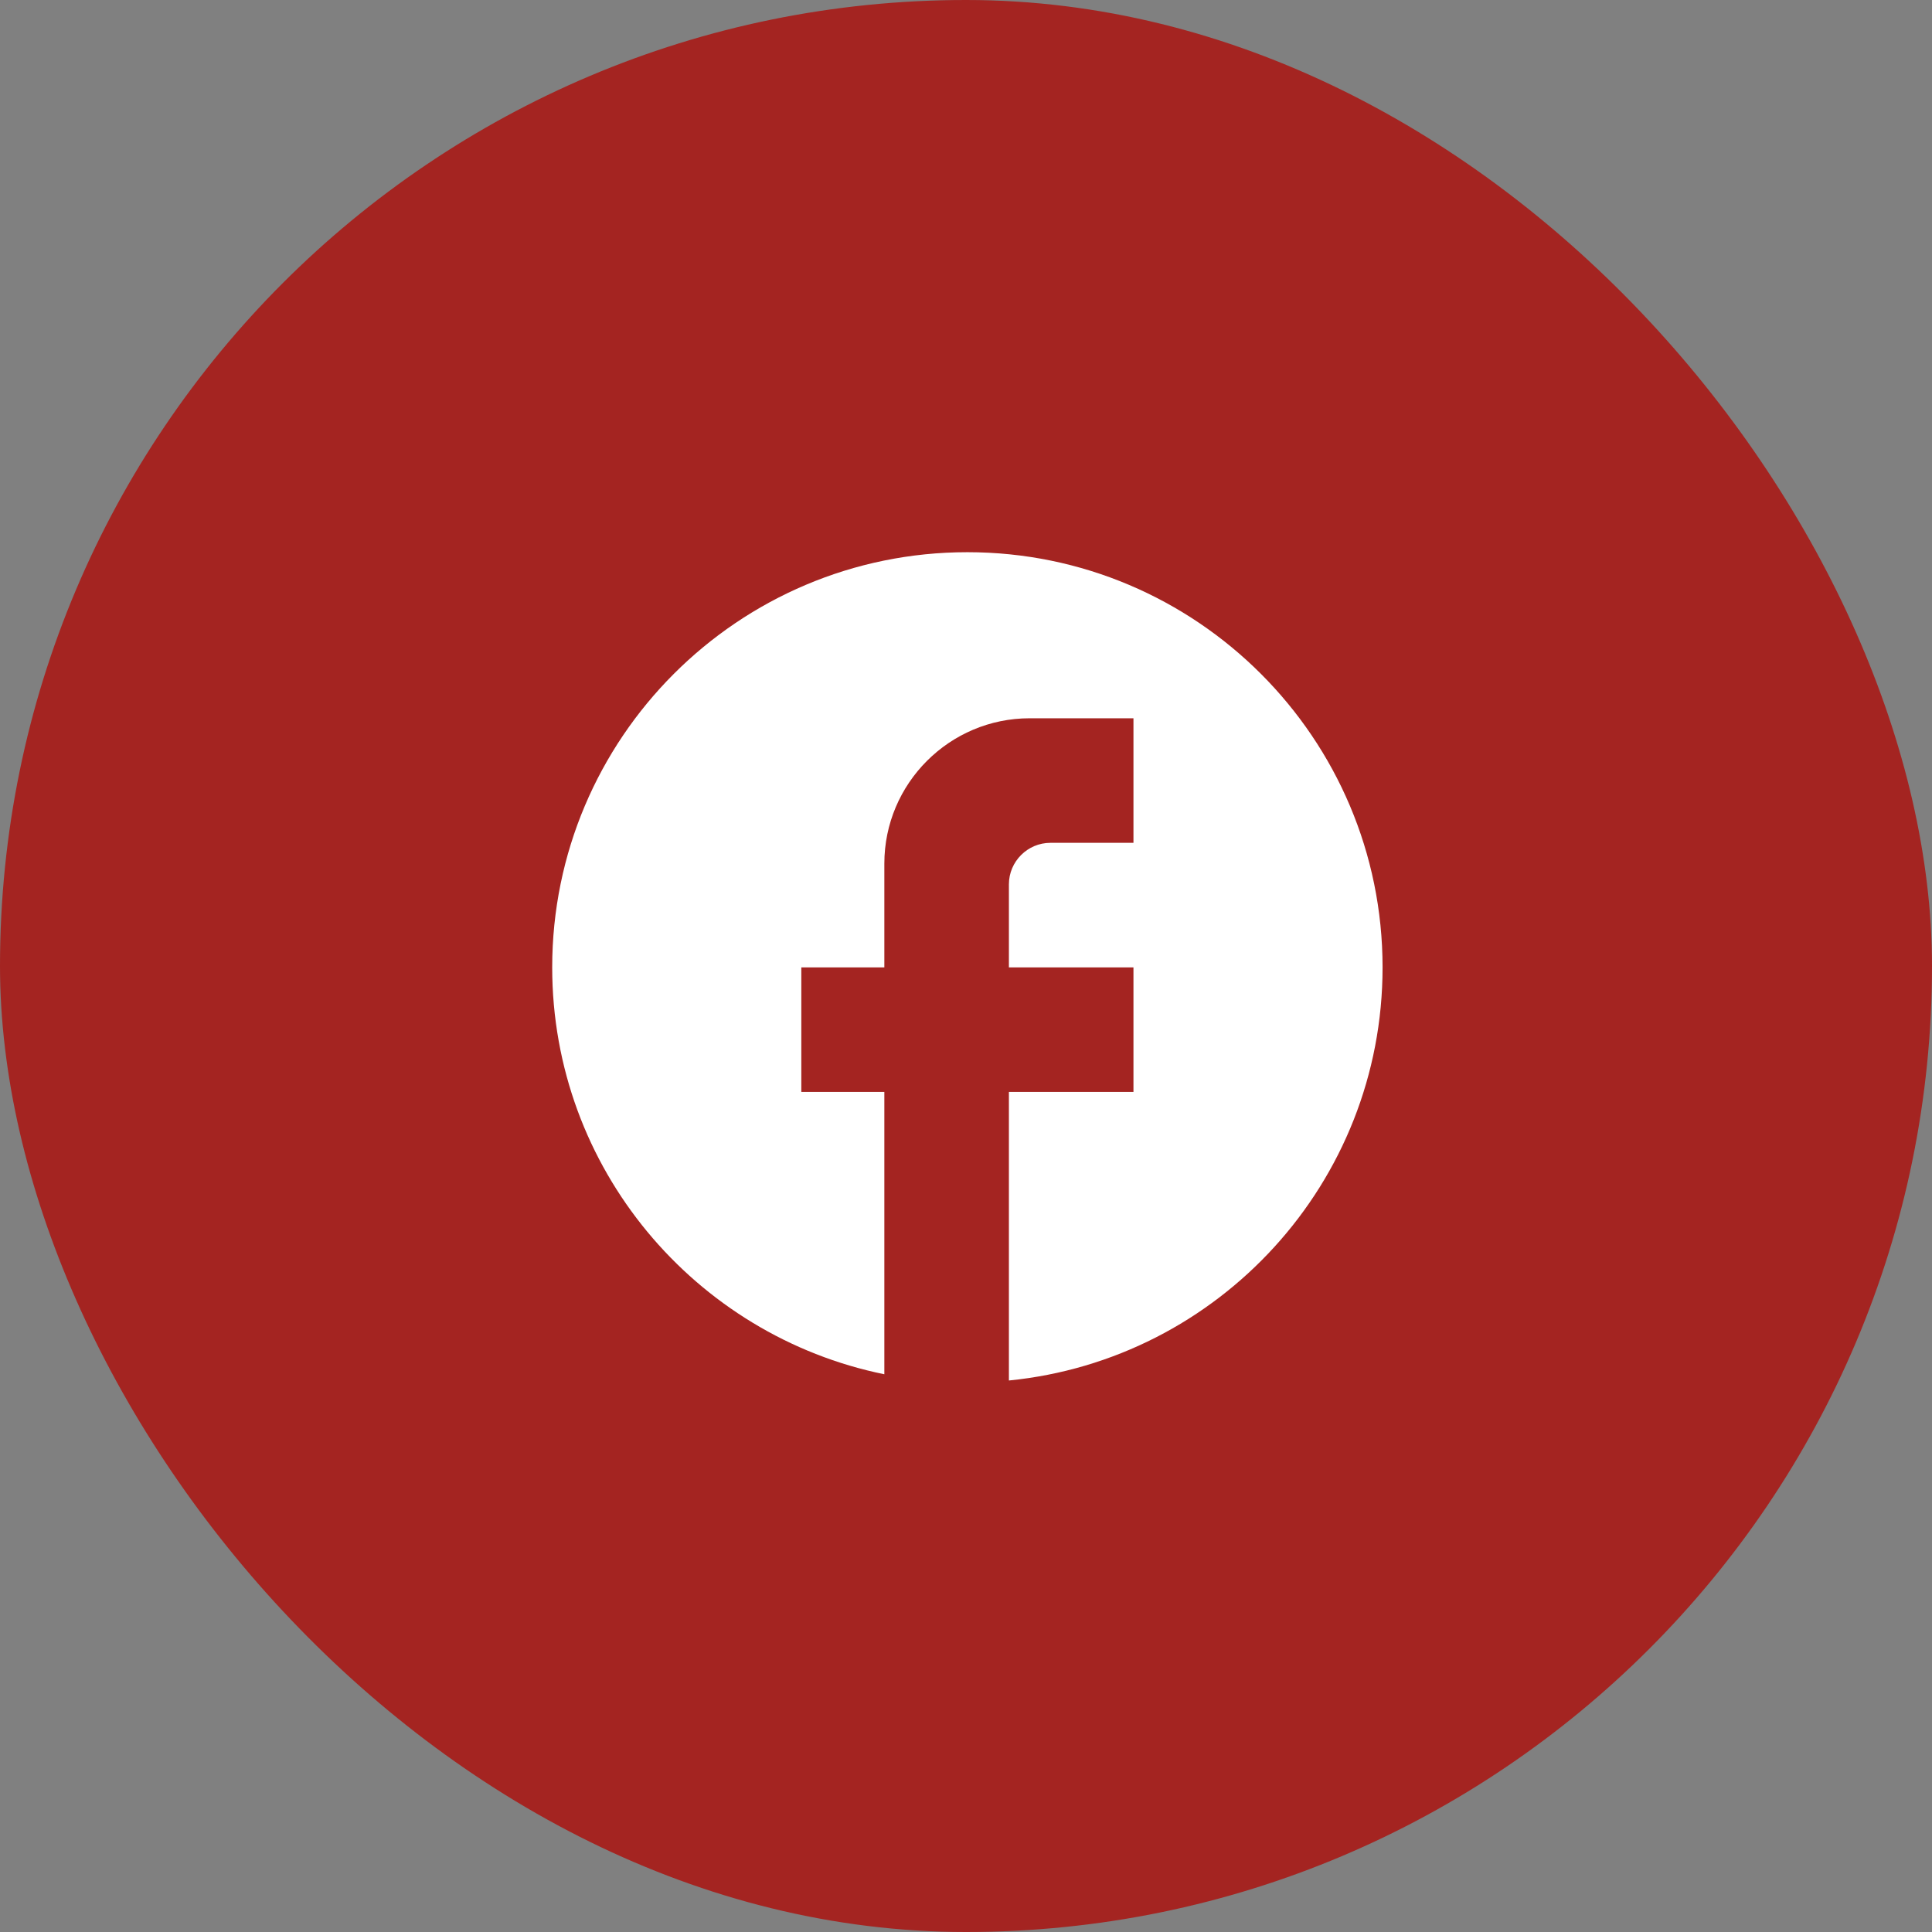 <?xml version="1.0" encoding="UTF-8"?> <svg xmlns="http://www.w3.org/2000/svg" width="698" height="698" viewBox="0 0 698 698" fill="none"><rect x="0" y="0" width="698" height="698" fill="#808080" stroke="none"/><rect width="698" height="698" rx="349" fill="#A42421"></rect><path d="M499.5 349.5C499.5 266.7 432.3 199.5 349.5 199.5C266.7 199.5 199.5 266.7 199.5 349.5C199.5 422.1 251.1 482.55 319.5 496.5V394.5H289.5V349.5H319.5V312C319.5 283.05 343.05 259.5 372 259.5H409.5V304.5H379.5C371.25 304.5 364.5 311.25 364.5 319.5V349.5H409.5V394.5H364.5V498.75C440.25 491.25 499.5 427.35 499.5 349.5Z" fill="white"></path></svg> 